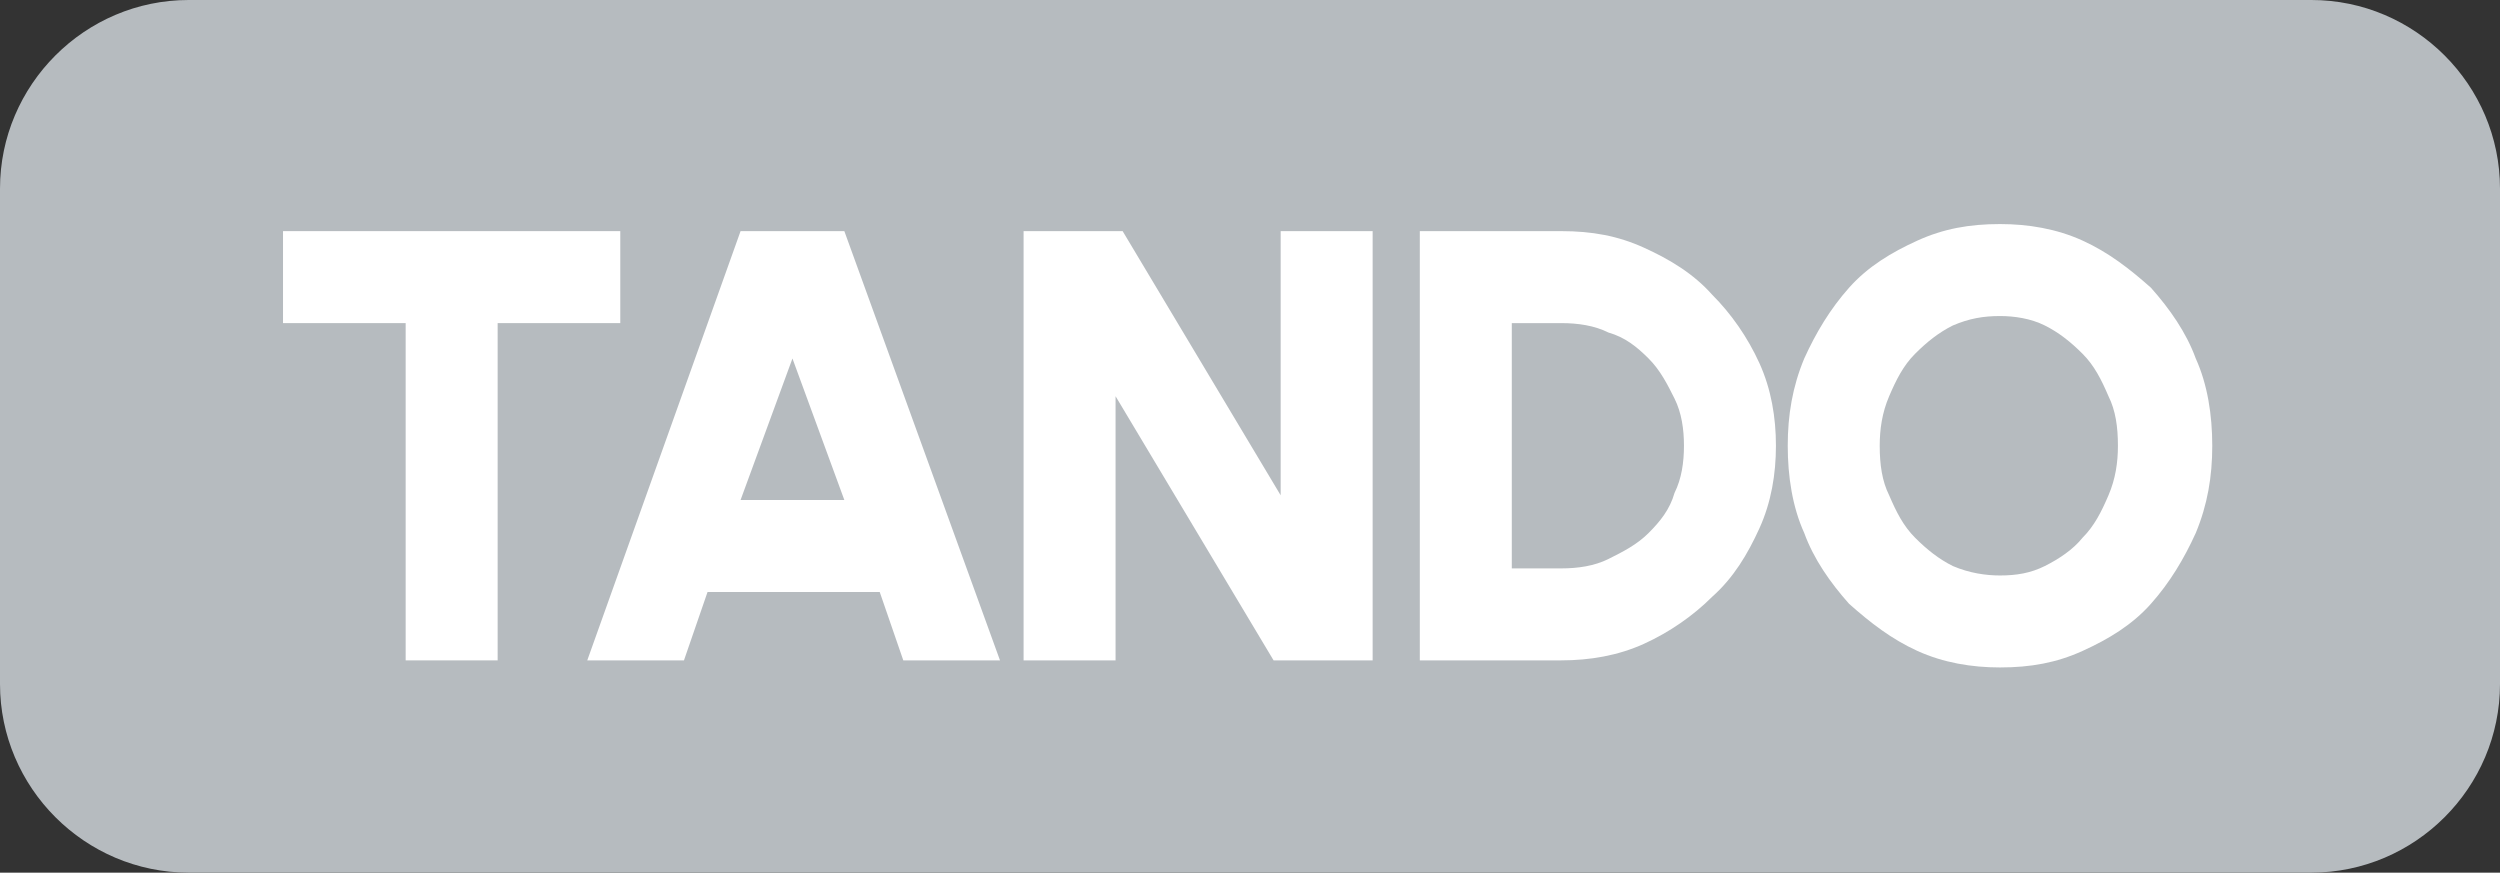<?xml version="1.0" encoding="utf-8"?>
<!-- Generator: Adobe Illustrator 26.5.0, SVG Export Plug-In . SVG Version: 6.00 Build 0)  -->
<svg width="106" height="37" version="1.1" id="Layer_1" xmlns="http://www.w3.org/2000/svg" xmlns:xlink="http://www.w3.org/1999/xlink" x="0px" y="0px"
	 viewBox="0 0 106 37" style="enable-background:new 0 0 106 37;" xml:space="preserve">
<rect x="0" y="0" width="106" height="37" fill="#333333" stroke="none"/>
<style type="text/css">
	.st0{fill:#B6BBBF;}
	.st1{fill:#FFFFFF;}
</style>
<path class="st0" d="M8,0h90c4.4,0,8,3.6,8,8v21c0,4.4-3.6,8-8,8H8c-4.4,0-8-3.6-8-8V8C0,3.6,3.6,0,8,0z"/>
<path class="st1" d="M26.3,9.8v3.9h-5.2V28h-3.9V13.7H12V9.8H26.3z"/>
<path class="st1" d="M31.4,9.8h4.4L42.4,28h-4.1l-1-2.9h-7.3l-1,2.9h-4.1L31.4,9.8z M31.4,21.2h4.4l-2.2-6L31.4,21.2z"/>
<path class="st1" d="M43.4,28V9.8h4.2L54.3,21V9.8h3.9V28h-4.2l-6.7-11.2V28H43.4z"/>
<path class="st1" d="M60.2,28V9.8h6c1.3,0,2.4,0.2,3.5,0.7c1.1,0.5,2.1,1.1,2.9,2c0.8,0.8,1.5,1.8,2,2.9c0.5,1.1,0.7,2.3,0.7,3.5
	s-0.2,2.4-0.7,3.5c-0.5,1.1-1.1,2.1-2,2.9c-0.8,0.8-1.8,1.5-2.9,2c-1.1,0.5-2.3,0.7-3.5,0.7H60.2z M64.1,24.1h2.1
	c0.7,0,1.4-0.1,2-0.4s1.2-0.6,1.7-1.1c0.5-0.5,0.9-1,1.1-1.7c0.3-0.6,0.4-1.3,0.4-2c0-0.7-0.1-1.4-0.4-2c-0.3-0.6-0.6-1.2-1.1-1.7
	c-0.5-0.5-1-0.9-1.7-1.1c-0.6-0.3-1.3-0.4-2-0.4h-2.1V24.1z"/>
<path class="st1" d="M84.8,28.3c-1.2,0-2.4-0.2-3.5-0.7c-1.1-0.5-2-1.2-2.9-2c-0.8-0.9-1.5-1.9-1.9-3c-0.5-1.1-0.7-2.4-0.7-3.7
	c0-1.3,0.2-2.5,0.7-3.7c0.5-1.1,1.1-2.1,1.9-3c0.8-0.9,1.8-1.5,2.9-2c1.1-0.5,2.2-0.7,3.5-0.7c1.2,0,2.4,0.2,3.5,0.7
	c1.1,0.5,2,1.2,2.9,2c0.8,0.9,1.5,1.9,1.9,3c0.5,1.1,0.7,2.4,0.7,3.7c0,1.3-0.2,2.5-0.7,3.7c-0.5,1.1-1.1,2.1-1.9,3
	c-0.8,0.9-1.8,1.5-2.9,2C87.2,28.1,86.1,28.3,84.8,28.3z M84.8,24.4c0.7,0,1.3-0.1,1.9-0.4c0.6-0.3,1.2-0.7,1.6-1.2
	c0.5-0.5,0.8-1.1,1.1-1.8c0.3-0.7,0.4-1.4,0.4-2.1c0-0.8-0.1-1.5-0.4-2.1c-0.3-0.7-0.6-1.3-1.1-1.8c-0.5-0.5-1-0.9-1.6-1.2
	c-0.6-0.3-1.3-0.4-1.9-0.4c-0.7,0-1.3,0.1-2,0.4c-0.6,0.3-1.1,0.7-1.6,1.2c-0.5,0.5-0.8,1.1-1.1,1.8c-0.3,0.7-0.4,1.4-0.4,2.1
	c0,0.8,0.1,1.5,0.4,2.1c0.3,0.7,0.6,1.3,1.1,1.8c0.5,0.5,1,0.9,1.6,1.2C83.5,24.3,84.2,24.4,84.8,24.4z"/>
</svg>
